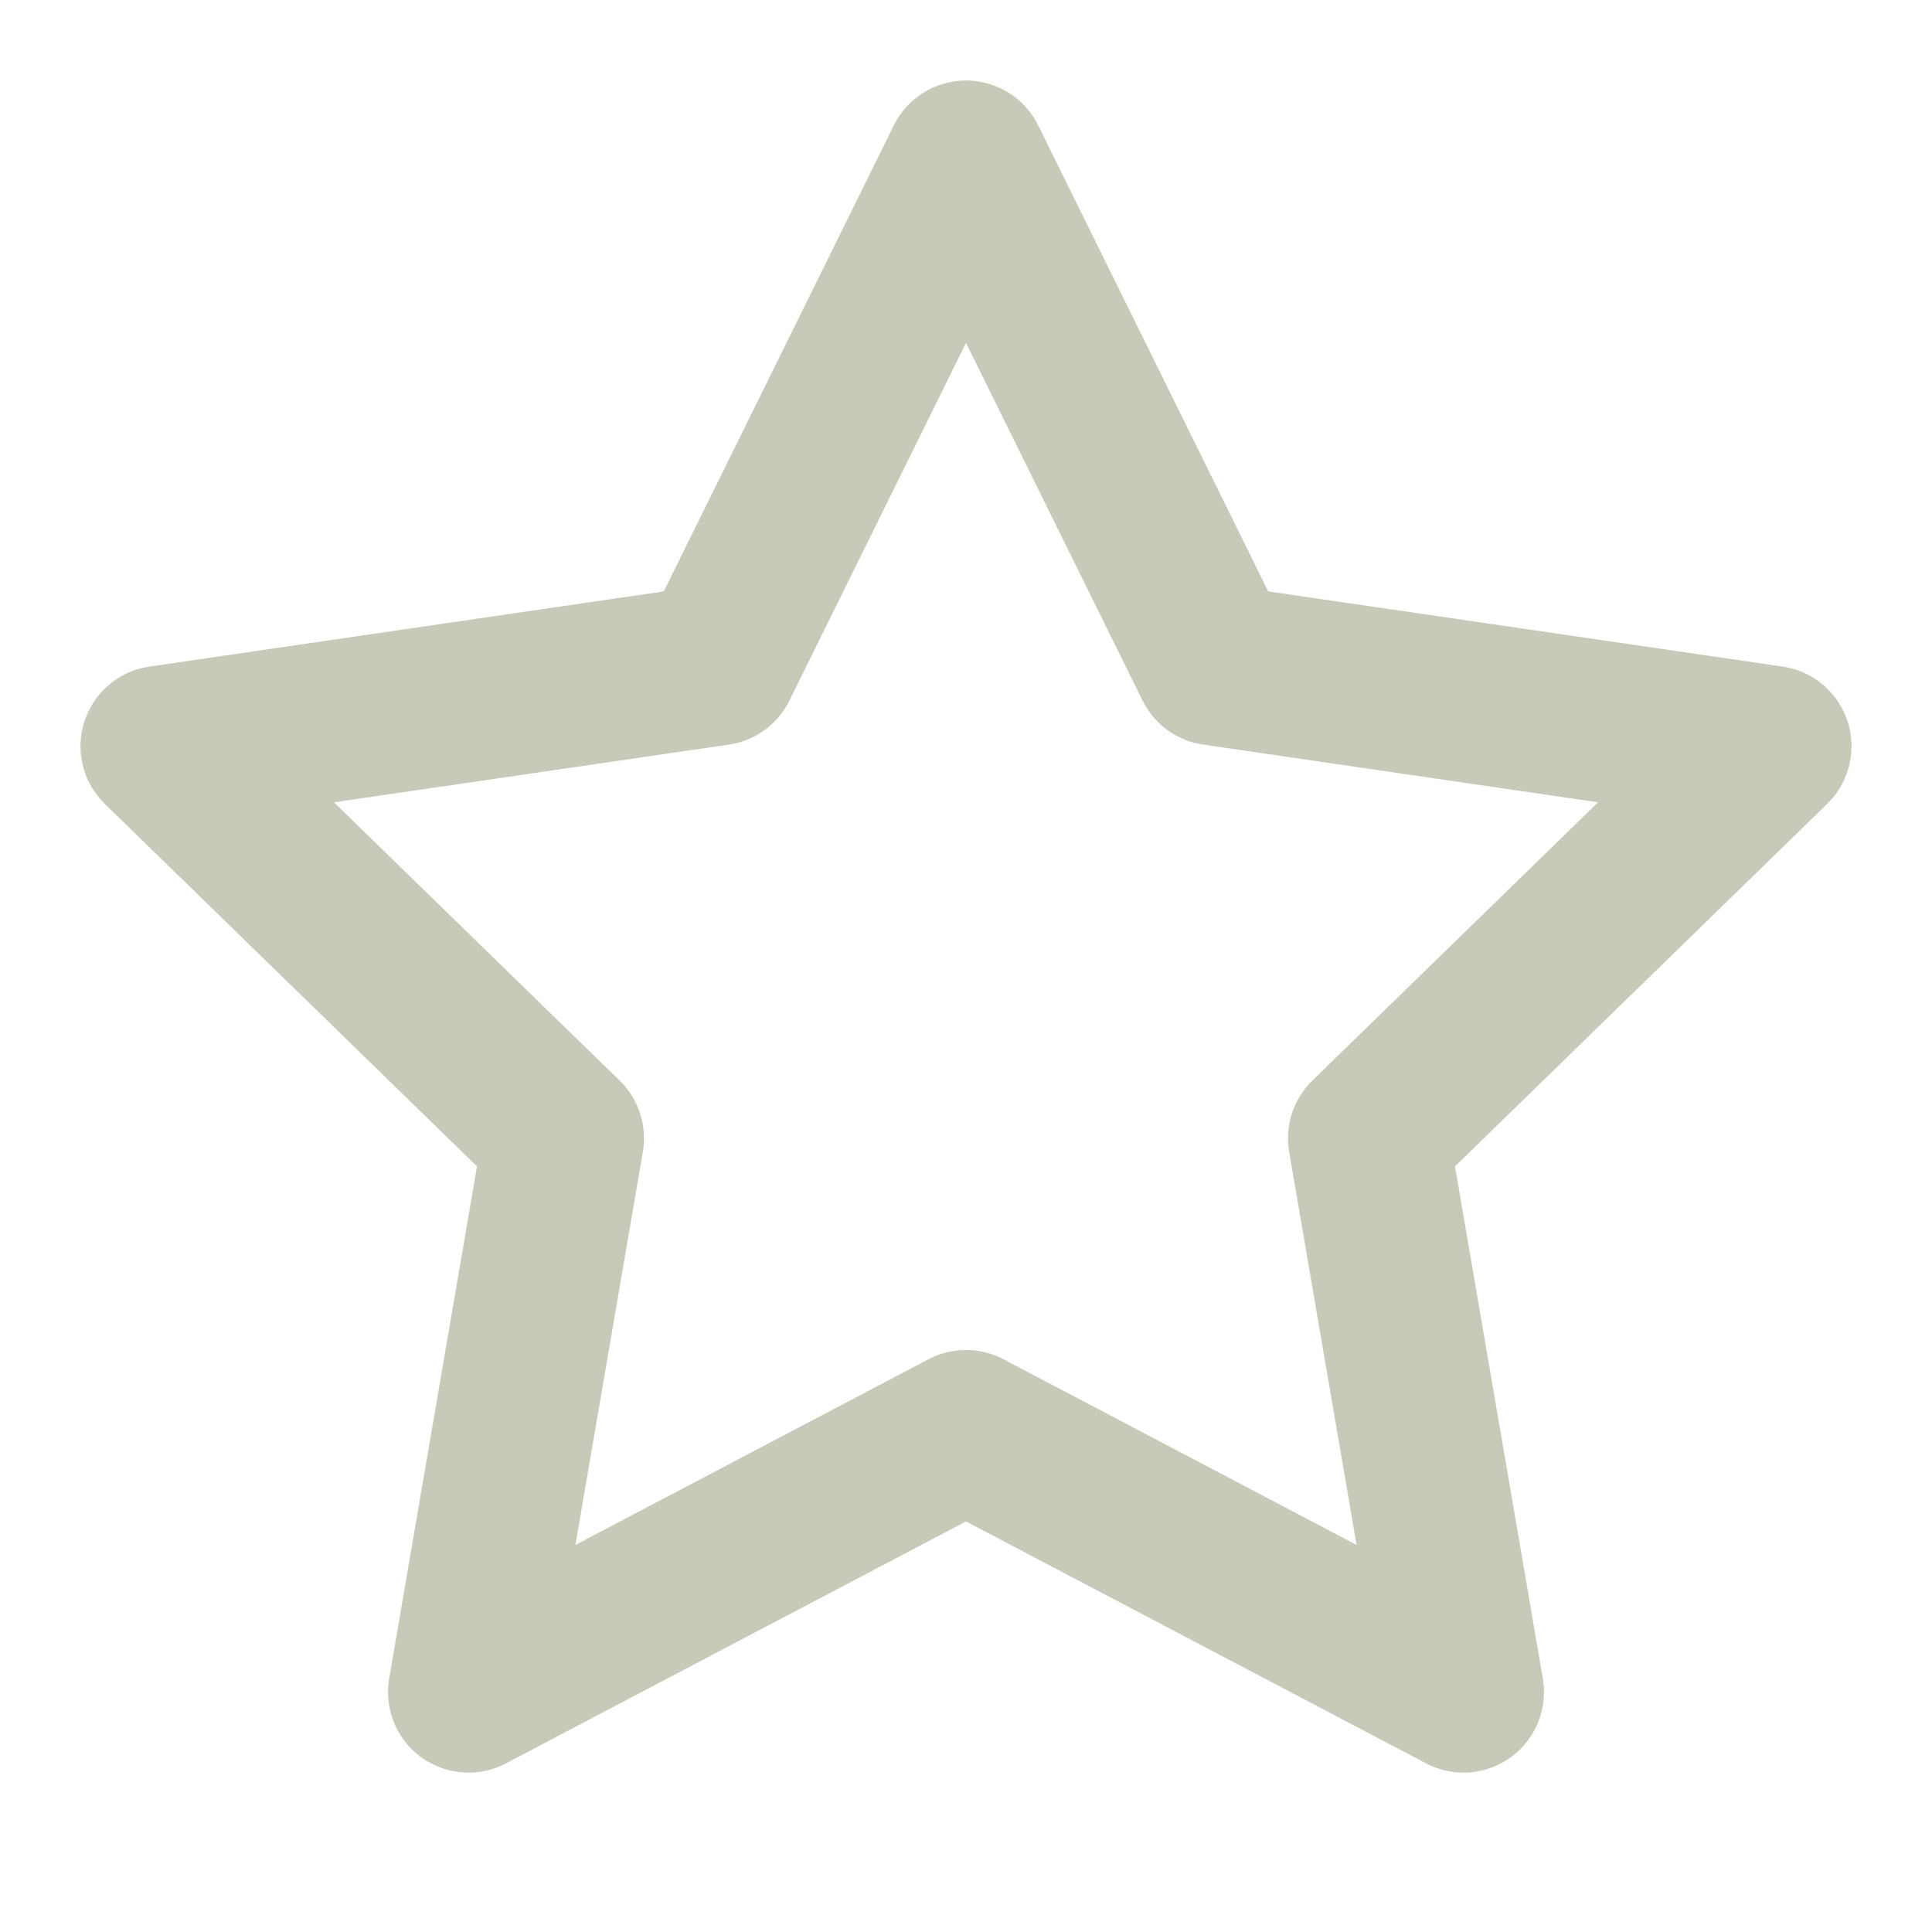 <?xml version="1.0" ?><svg fill="none" height="24" stroke-linecap="round" stroke="#c8c9b9" stroke-linejoin="round" stroke-width="2" viewBox="0 0 24 24" width="24" xmlns="http://www.w3.org/2000/svg"><polygon points="12 2 15.09 8.26 22 9.27 17 14.14 18.18 21.02 12 17.77 5.82 21.02 7 14.14 2 9.27 8.91 8.26 12 2"/></svg>